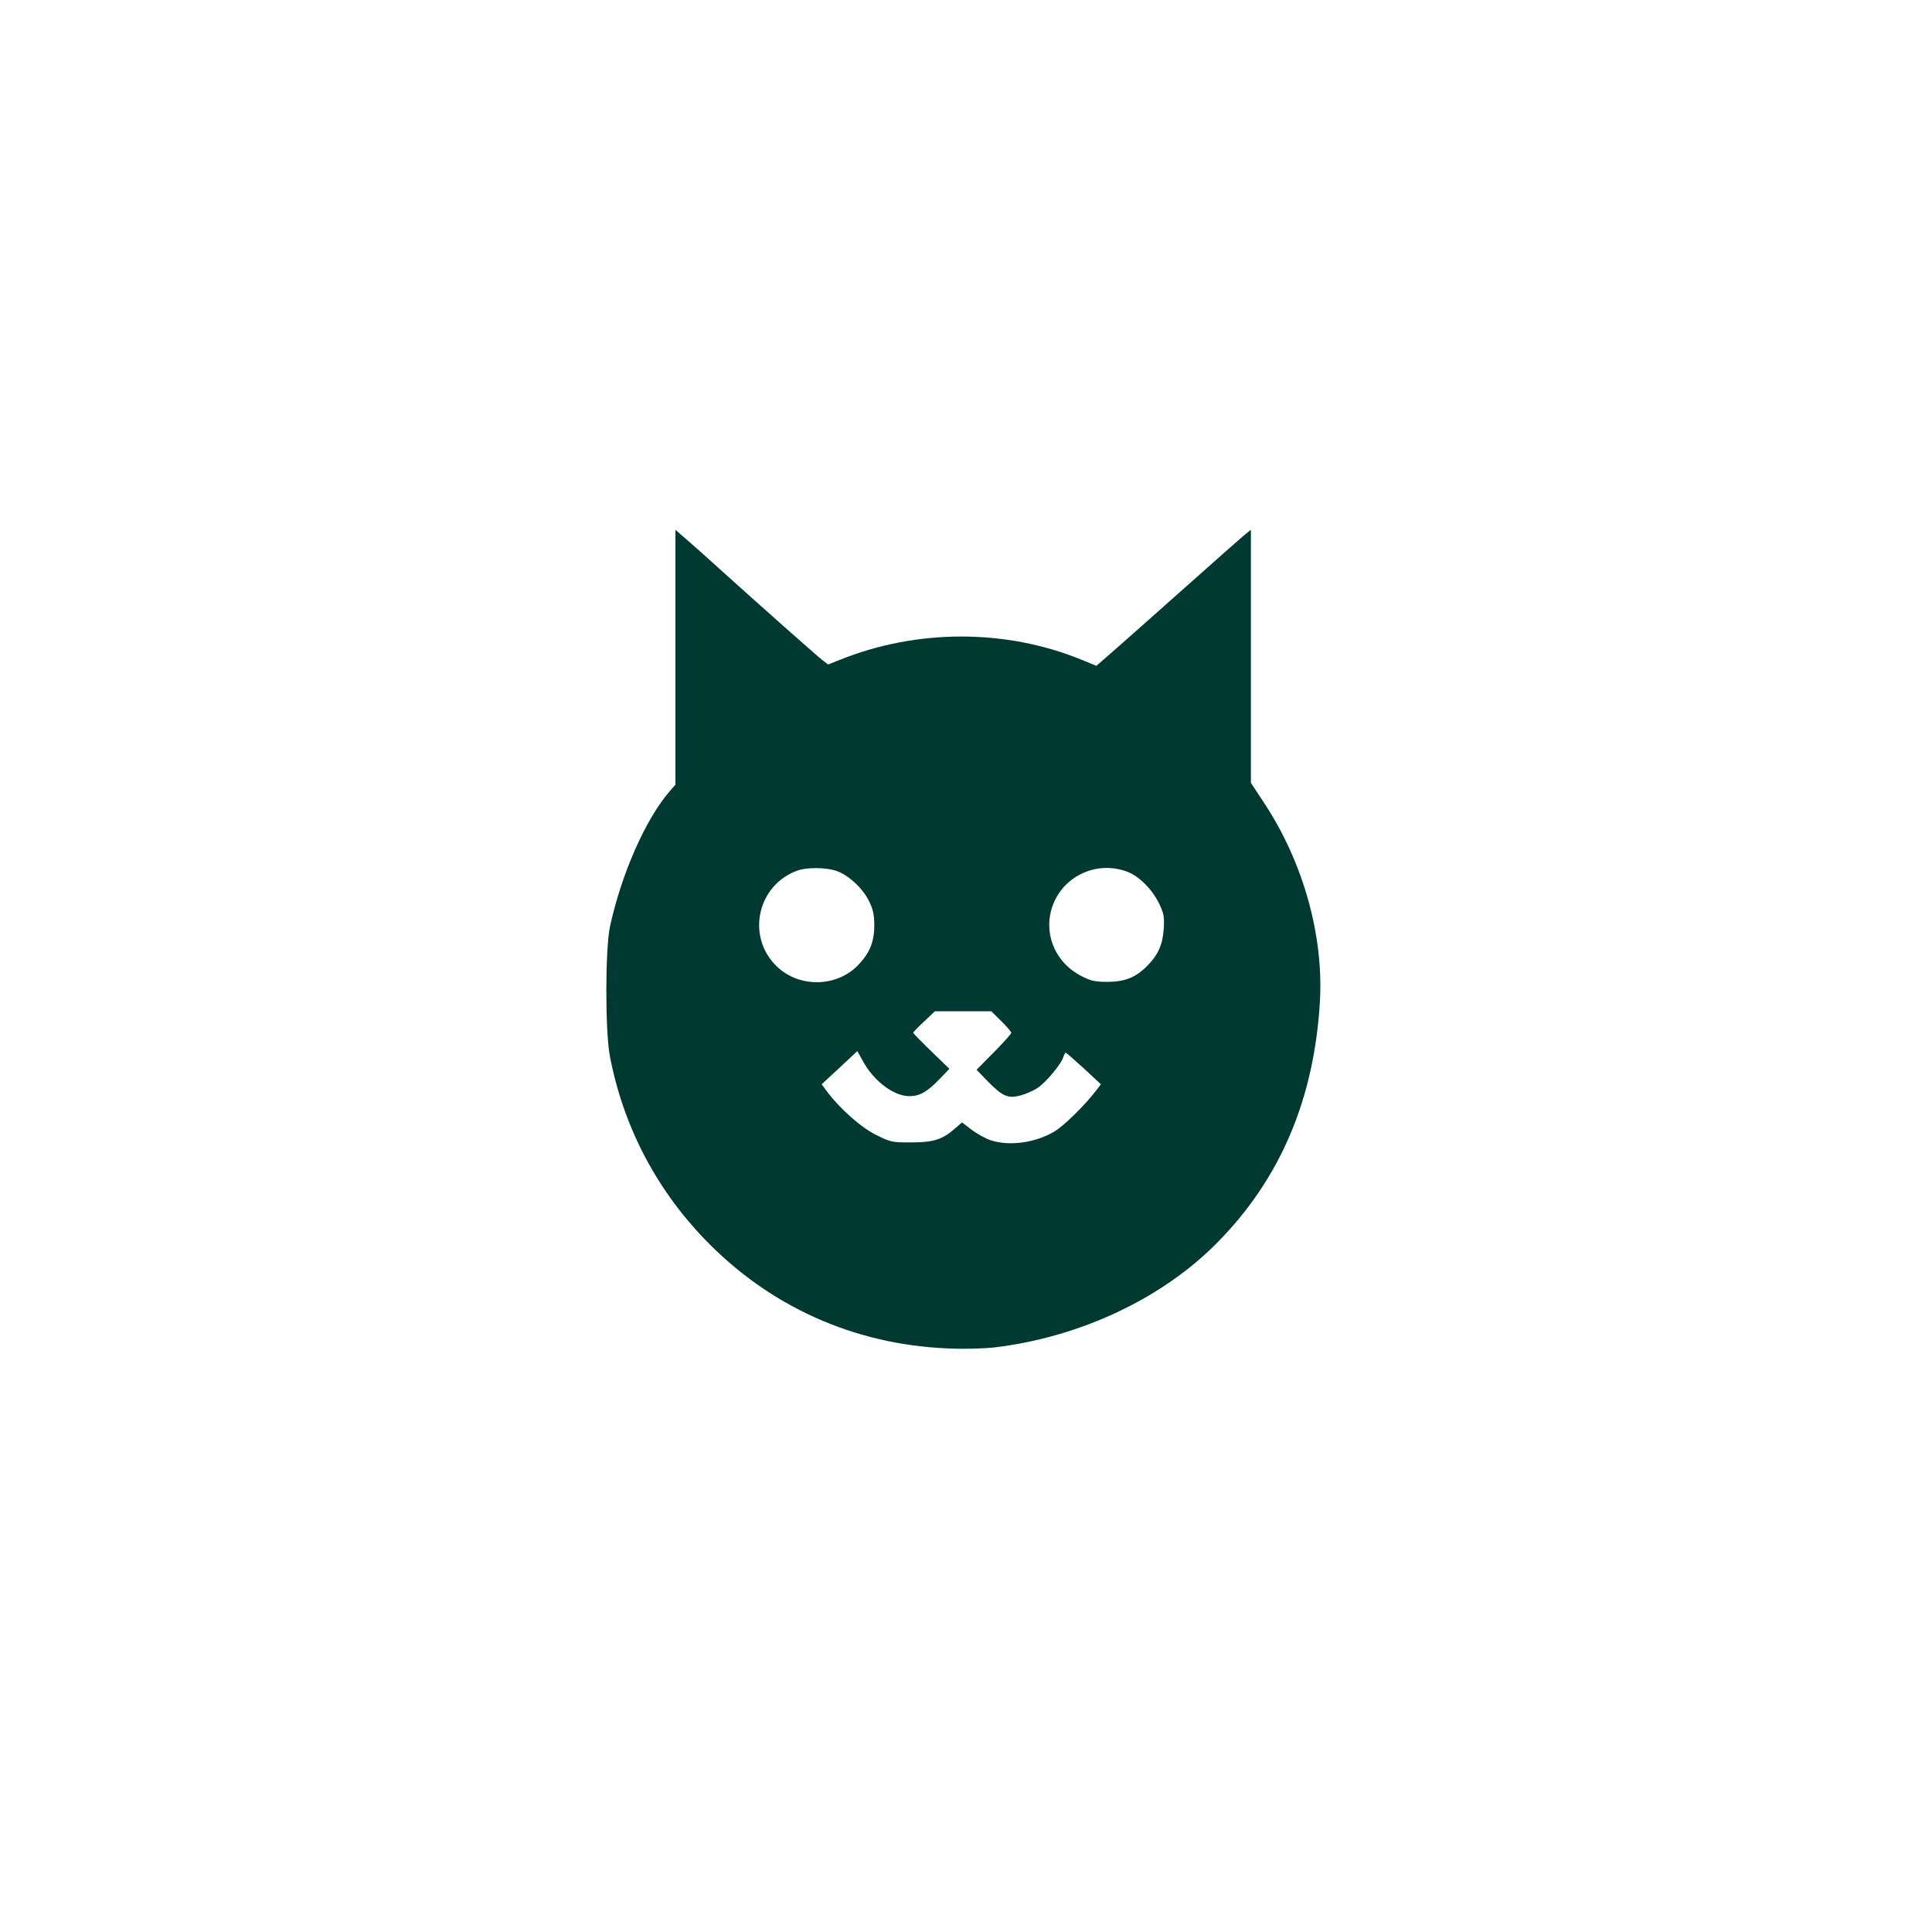 <?xml version="1.0" standalone="no"?>
<!DOCTYPE svg PUBLIC "-//W3C//DTD SVG 20010904//EN"
 "http://www.w3.org/TR/2001/REC-SVG-20010904/DTD/svg10.dtd">
<svg version="1.0" xmlns="http://www.w3.org/2000/svg"
 width="1024pt" height="1024pt" viewBox="0 0 1024 1024"
 preserveAspectRatio="xMidYMid meet">

<g transform="translate(0,1024) scale(0.1,-0.1)"
fill="#003932" stroke="none">
<path d="M3580 6756 l0 -675 -29 -33 c-129 -148 -257 -439 -318 -719 -25 -117
-26 -550 -1 -684 69 -366 240 -698 498 -968 345 -361 796 -564 1296 -584 94
-4 188 -1 250 6 451 55 884 259 1175 554 336 340 515 763 545 1282 19 350 -89
735 -295 1048 l-71 108 0 670 0 671 -24 -19 c-13 -10 -163 -142 -332 -293
-170 -152 -344 -305 -386 -342 l-77 -67 -83 34 c-399 162 -868 162 -1276 -2
l-63 -25 -32 25 c-31 24 -332 291 -548 486 -58 53 -133 120 -167 149 l-62 54
0 -676z m853 -1132 c63 -21 140 -92 173 -160 22 -45 27 -70 28 -127 0 -85 -22
-143 -79 -205 -112 -125 -317 -131 -438 -14 -163 157 -104 431 110 508 52 18
150 17 206 -2z m1541 -4 c66 -25 136 -97 173 -176 22 -48 25 -66 21 -128 -6
-84 -30 -138 -89 -197 -60 -60 -118 -83 -210 -83 -63 0 -87 5 -132 28 -138 67
-206 217 -163 360 51 168 234 258 400 196z m-667 -792 c29 -29 53 -57 53 -62
0 -6 -42 -52 -92 -103 l-92 -93 59 -61 c79 -80 107 -93 174 -75 28 7 68 25 91
40 44 29 127 129 136 164 4 12 9 22 13 22 3 0 46 -38 96 -83 l90 -84 -26 -34
c-59 -77 -170 -186 -220 -216 -101 -60 -237 -79 -337 -47 -27 9 -73 34 -102
56 l-51 39 -37 -32 c-67 -59 -115 -74 -233 -74 -102 0 -107 1 -184 39 -80 39
-193 139 -261 230 l-29 39 95 88 94 88 29 -52 c57 -106 164 -187 247 -187 55
0 95 23 162 93 l50 52 -96 93 c-53 51 -96 96 -96 98 0 3 26 30 58 60 l57 54
150 0 149 0 53 -52z"/>
</g>
</svg>
